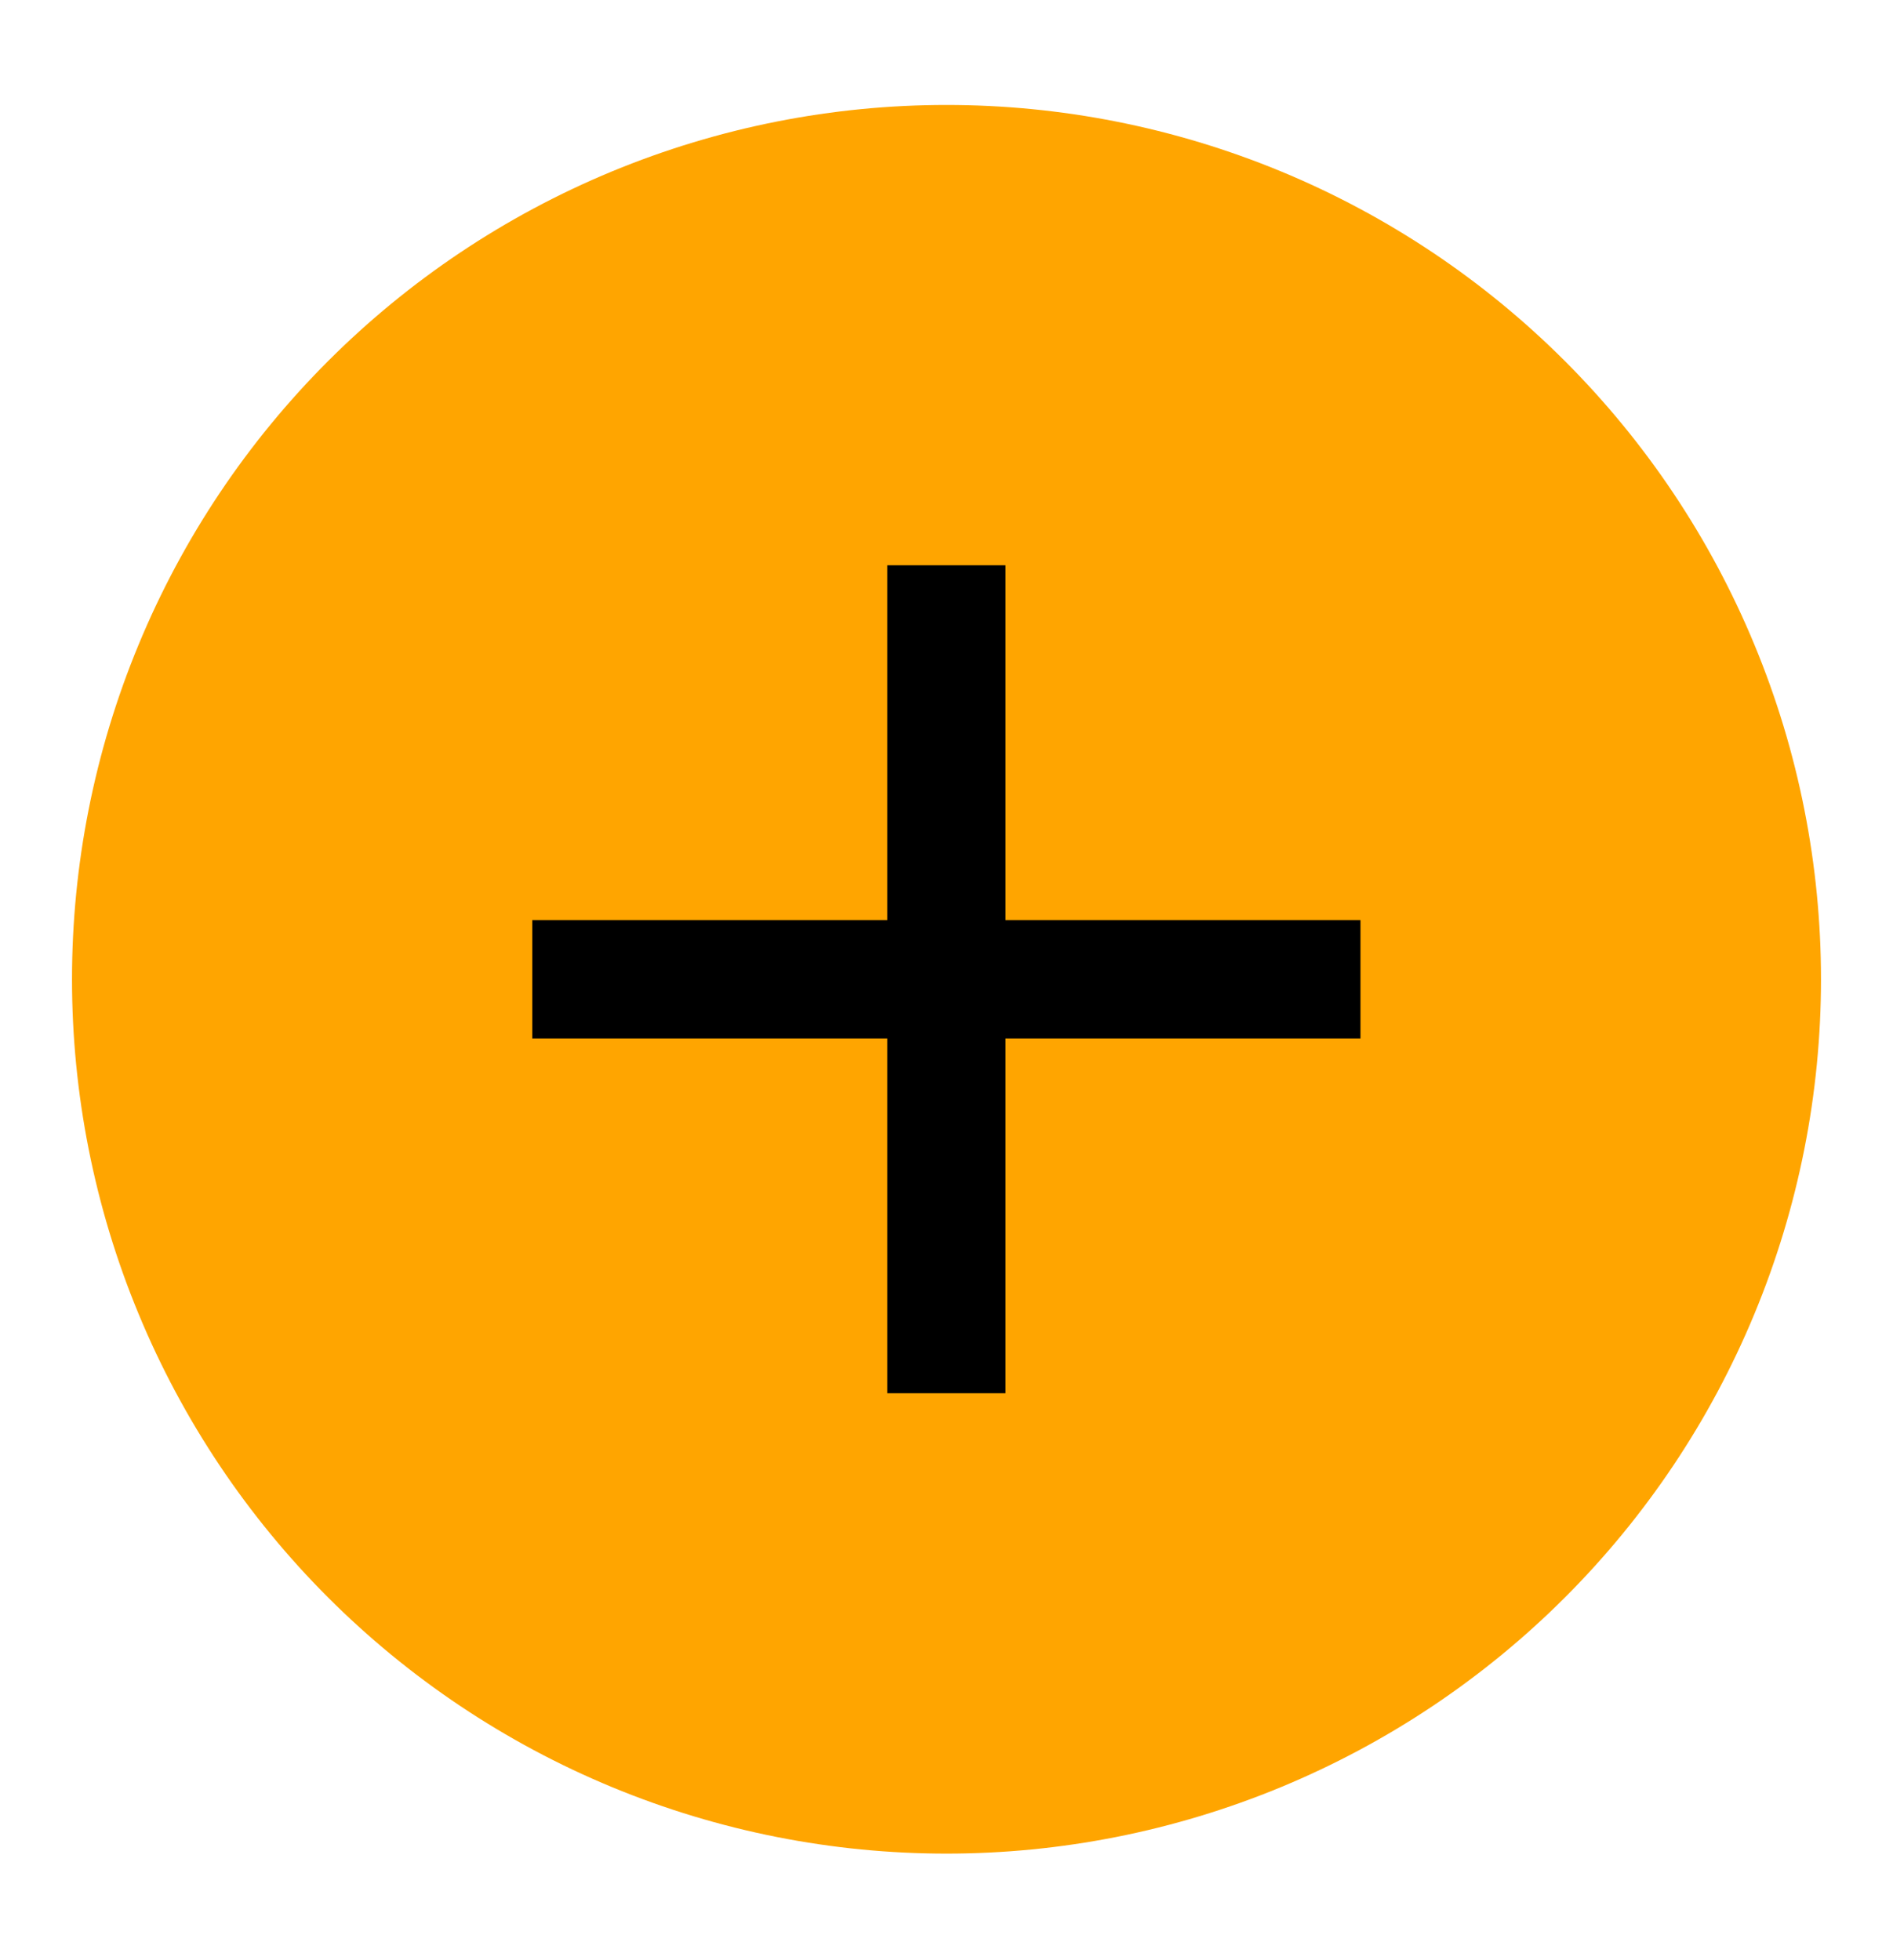 <svg xmlns="http://www.w3.org/2000/svg" fill="none" viewBox="0 0 28 29" height="29" width="28">
<path fill="#FFA500" d="M9.052 2.536C12.22 1.225 15.78 1.225 18.948 2.536C22.119 3.849 24.639 6.369 25.951 9.54C27.263 12.708 27.263 16.268 25.951 19.436C24.639 22.607 22.119 25.126 18.948 26.439C15.78 27.751 12.22 27.751 9.052 26.439C5.881 25.126 3.361 22.607 2.049 19.436C0.737 16.268 0.737 12.708 2.049 9.54C3.361 6.369 5.881 3.849 9.052 2.536Z"></path>
<path stroke-linecap="square" stroke-width="1.75" stroke="black" d="M19.248 14.488H8.748"></path>
<path stroke-linecap="square" stroke-width="1.75" stroke="black" d="M13.998 9.238V19.737"></path>
</svg>
